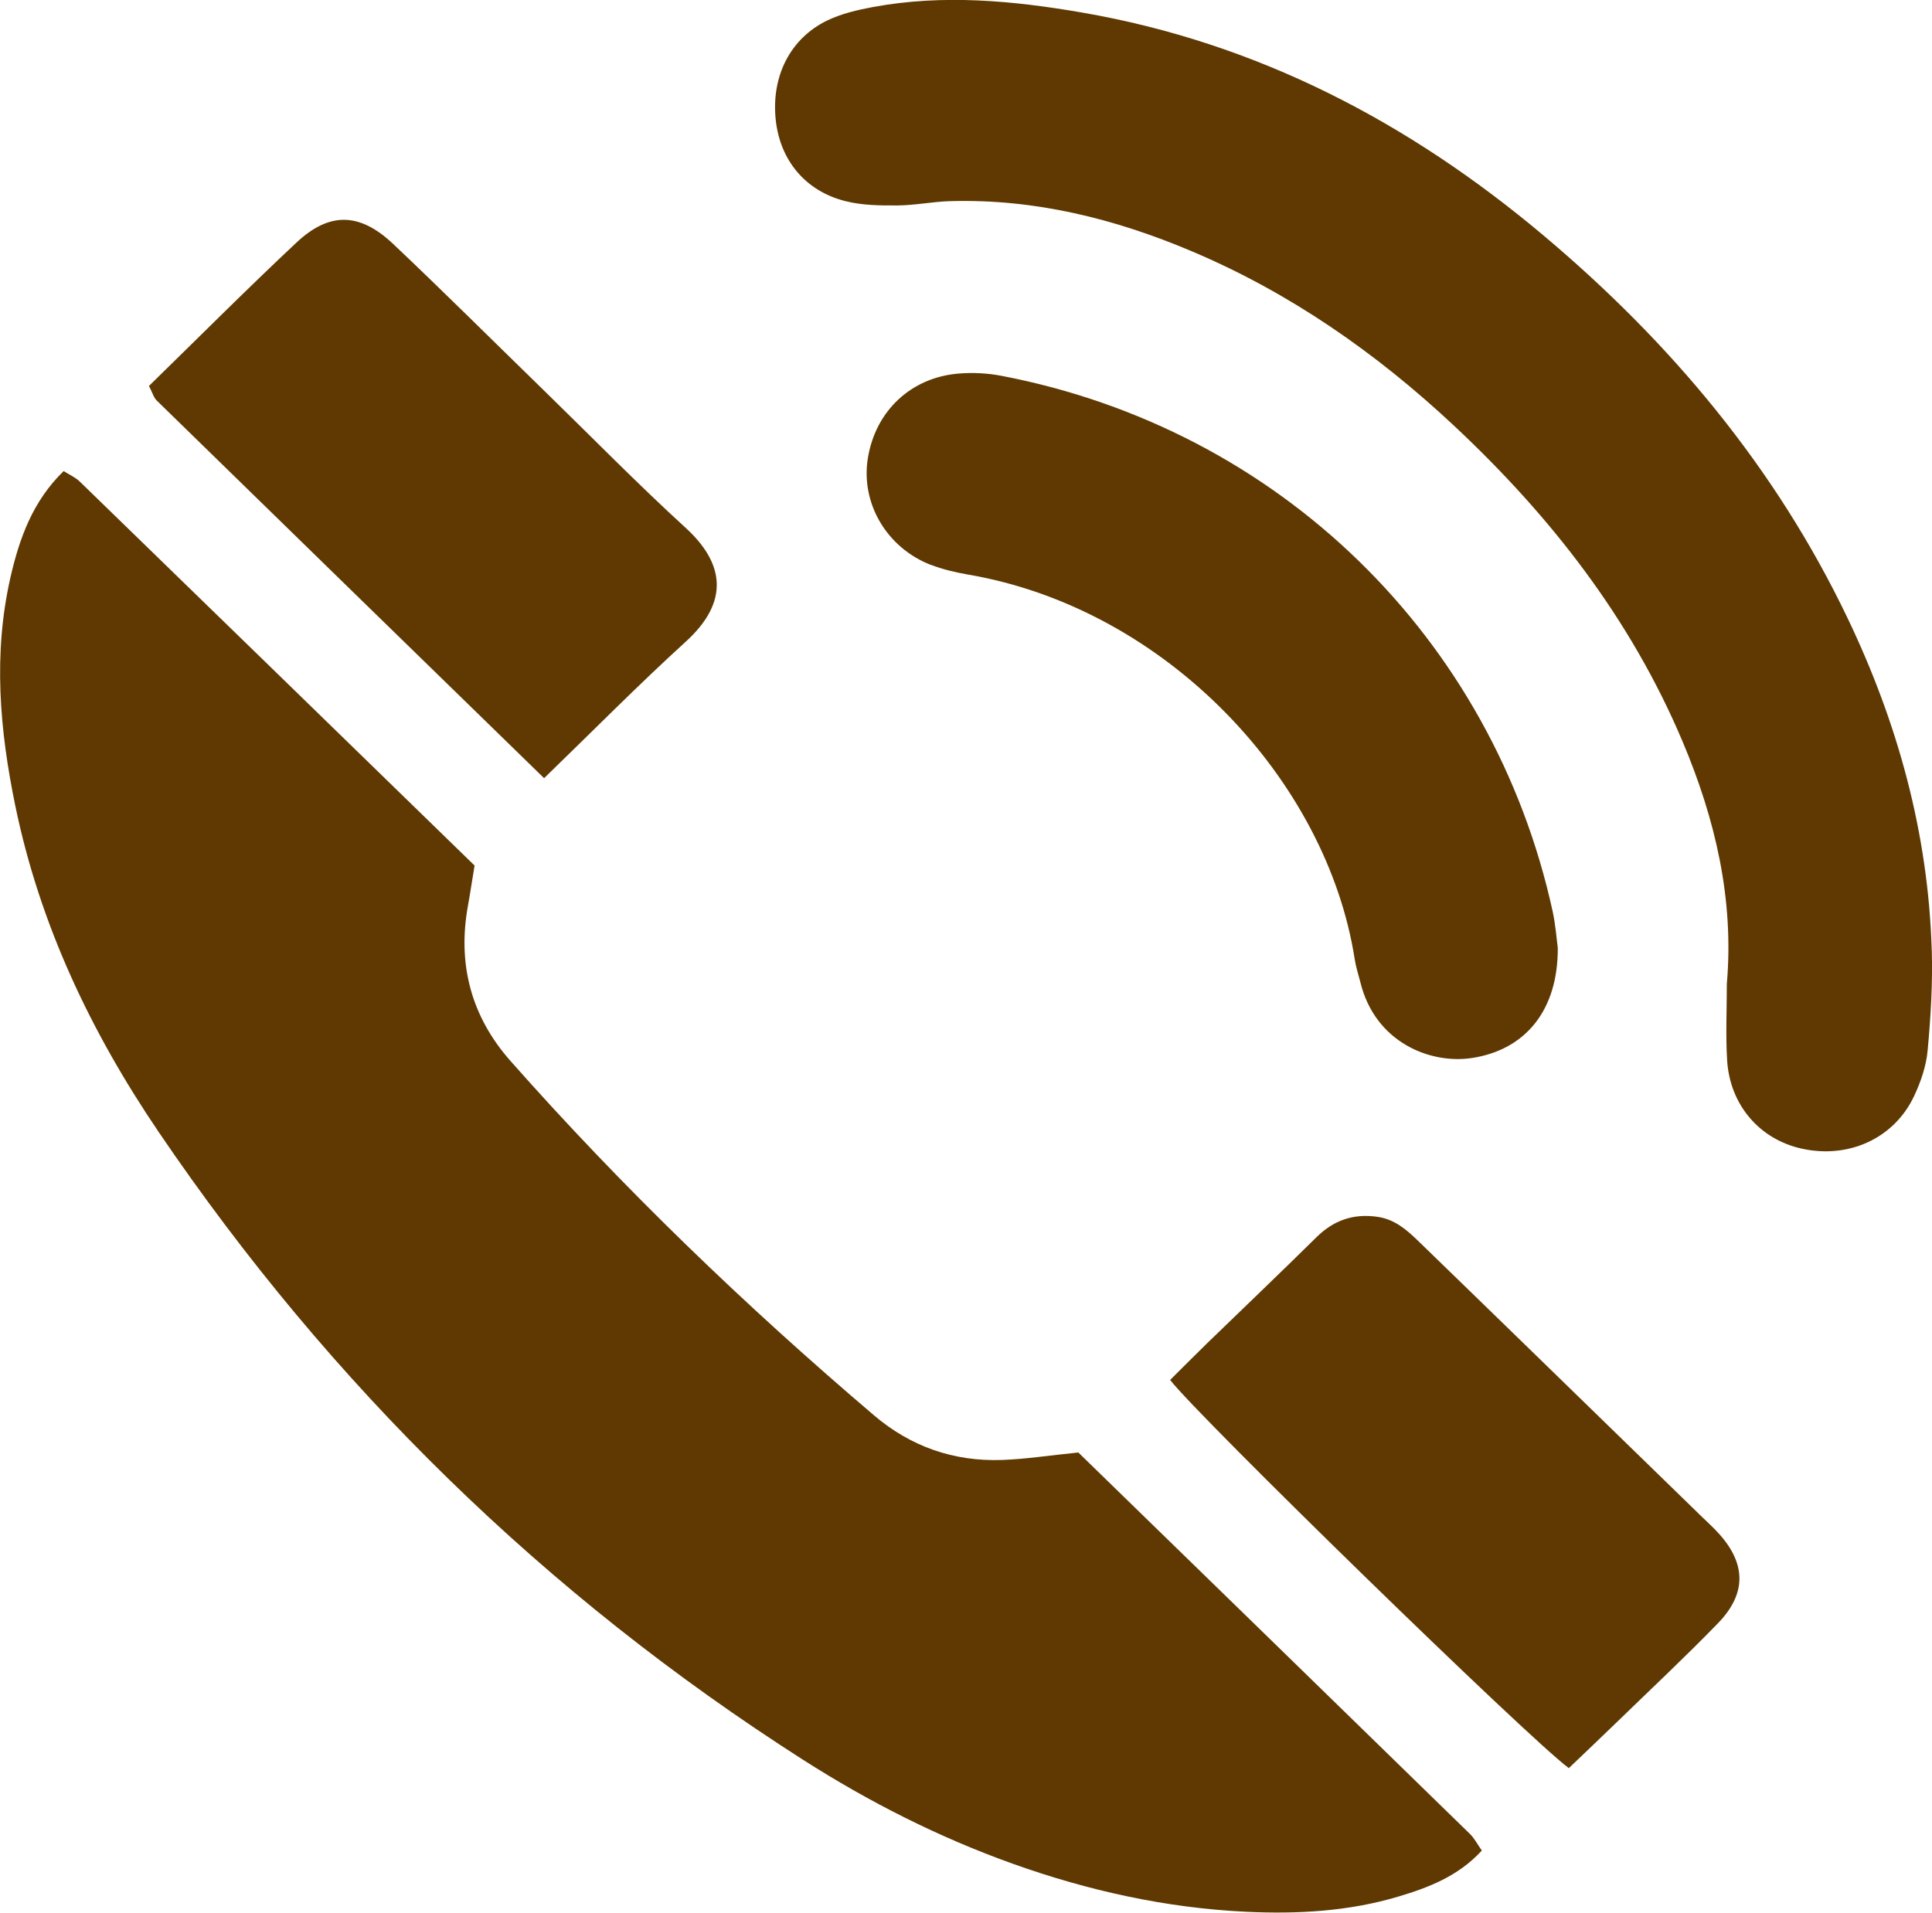 <?xml version="1.0" encoding="UTF-8"?>
<svg id="Ebene_2" data-name="Ebene 2" xmlns="http://www.w3.org/2000/svg" xmlns:xlink="http://www.w3.org/1999/xlink" viewBox="0 0 274.71 272.02">
  <defs>
    <style>
      .cls-1 {
        fill: rgb(95, 57, 1);
      }

      .cls-1, .cls-2, .cls-3, .cls-4, .cls-5 {
        fill-rule: evenodd;
        stroke-width: 0px;
      }

      .cls-2 {
        fill: rgb(95, 57, 1);
      }

      .cls-3 {
        fill: rgb(95, 57, 1);
      }

      .cls-4 {
        fill: rgb(95, 57, 1);
      }

      .cls-5 {
        fill: rgb(95, 57, 1);
      }
    </style>
    <linearGradient id="Dégradé_sans_nom_18" data-name="Dégradé sans nom 18" x1=".16" y1="74.45" x2="180.18" y2="289" gradientUnits="userSpaceOnUse">
      <stop offset="0" stop-color="#4d4d4d"/>
      <stop offset="1" stop-color="#1a1a1a"/>
    </linearGradient>
    <linearGradient id="Orange" x1="134.25" y1="-11.56" x2="274.51" y2="155.59" gradientUnits="userSpaceOnUse">
      <stop offset="0" stop-color="#f69453"/>
      <stop offset=".5" stop-color="#f37521"/>
      <stop offset="1" stop-color="#d4622a"/>
    </linearGradient>
    <linearGradient id="Orange-2" data-name="Orange" x1="136.35" y1="49.56" x2="217.61" y2="146.41" xlink:href="#Orange"/>
    <linearGradient id="Dégradé_sans_nom_18-2" data-name="Dégradé sans nom 18" x1="37.09" y1="38.71" x2="89.16" y2="100.77" xlink:href="#Dégradé_sans_nom_18"/>
    <linearGradient id="Dégradé_sans_nom_18-3" data-name="Dégradé sans nom 18" x1="182.47" y1="179.86" x2="234.51" y2="241.88" xlink:href="#Dégradé_sans_nom_18"/>
  </defs>
  <g id="Calque_187_-_copie" data-name="Calque 187 - copie">
    <g id="Calque_4_-_copie" data-name="Calque 4 - copie">
      <g>
        <path class="cls-1" d="m153.31,206.58c-4.08.41-7.45.94-10.83,1.06-6.85.24-12.96-1.88-18.21-6.35-18.36-15.63-35.69-32.31-51.67-50.38-5.61-6.34-7.59-13.8-6.05-22.17.32-1.77.58-3.54.93-5.64-18.74-18.24-37.43-36.44-56.15-54.62-.62-.6-1.48-.97-2.28-1.48-4.4,4.27-6.3,9.57-7.57,15.15-2.47,10.86-1.53,21.67.69,32.43,3.49,16.94,10.77,32.25,20.42,46.46,24.43,35.99,54.92,65.8,91.59,89.24,9.39,6,19.31,11.03,29.83,14.79,10.75,3.84,21.79,6.29,33.22,6.83,7.3.34,14.56-.06,21.59-2.16,4.29-1.28,8.52-2.89,11.88-6.55-.68-.97-1.08-1.77-1.69-2.36-18.68-18.23-37.38-36.43-55.69-54.26Z"/>
        <path class="cls-5" d="m274.67,135.13c-.49-16.59-4.81-32.26-11.95-47.19-10.27-21.48-25.21-39.29-43.33-54.52-19.12-16.07-40.64-27.32-65.44-31.62-9.87-1.71-19.83-2.65-29.82-.8-2.21.41-4.48.94-6.48,1.9-5.31,2.56-8,7.97-7.35,14.14.61,5.75,4.22,10.16,9.96,11.58,2.37.59,4.92.62,7.38.6,2.49-.02,4.96-.54,7.45-.61,12.02-.35,23.43,2.49,34.4,7.14,13.96,5.91,26.21,14.46,37.24,24.78,13.74,12.86,25.13,27.44,32.51,44.92,4.65,11.01,7.34,22.42,6.3,34.46,0,3.63-.18,7.27.04,10.88.39,6.38,4.64,11.27,10.63,12.58,6.67,1.47,13.13-1.47,15.96-7.49.95-2.02,1.72-4.27,1.92-6.48.44-4.74.73-9.53.59-14.28Z"/>
        <path class="cls-4" d="m132.36,80.33c1.68.65,3.47,1.07,5.25,1.38,28.28,4.83,51.05,29.29,55.01,54.68.17,1.12.53,2.21.81,3.31,2.1,8.57,9.95,11.68,15.89,10.77,7.57-1.17,12.23-6.77,12.18-15.66-.16-1.16-.3-3.21-.73-5.2-8.5-38.83-38.8-68.57-78.37-76.16-1.98-.38-4.08-.49-6.1-.32-6.79.56-11.82,5.34-12.9,12.04-1.03,6.39,2.65,12.71,8.96,15.18Z"/>
        <path class="cls-2" d="m77.37,110.67c7.09-6.87,13.46-13.33,20.16-19.43,6.23-5.68,5.47-11.13-.04-16.17-6.87-6.28-13.39-12.95-20.06-19.45-7.16-6.97-14.24-14.03-21.5-20.9-4.77-4.52-9.08-4.63-13.8-.2-7.11,6.67-13.99,13.58-20.95,20.37.48.91.66,1.64,1.11,2.08,18.19,17.77,36.41,35.51,55.07,53.7Z"/>
        <path class="cls-3" d="m241.62,215.36c-7.97-7.75-15.93-15.51-23.9-23.26-5.37-5.22-10.73-10.44-16.11-15.65-1.64-1.59-3.35-3.05-5.75-3.39-3.39-.49-6.21.47-8.66,2.89-5.17,5.1-10.42,10.11-15.63,15.16-1.76,1.71-3.49,3.47-5.19,5.15,3.95,5.15,50.94,50.97,56.69,55.21,2.37-2.26,4.5-4.29,6.61-6.33,4.88-4.74,9.85-9.39,14.59-14.27,4.05-4.17,4.02-8.38.24-12.64-.9-1.01-1.93-1.93-2.9-2.87Z"/>
      </g>
    </g>
  </g>
</svg>
